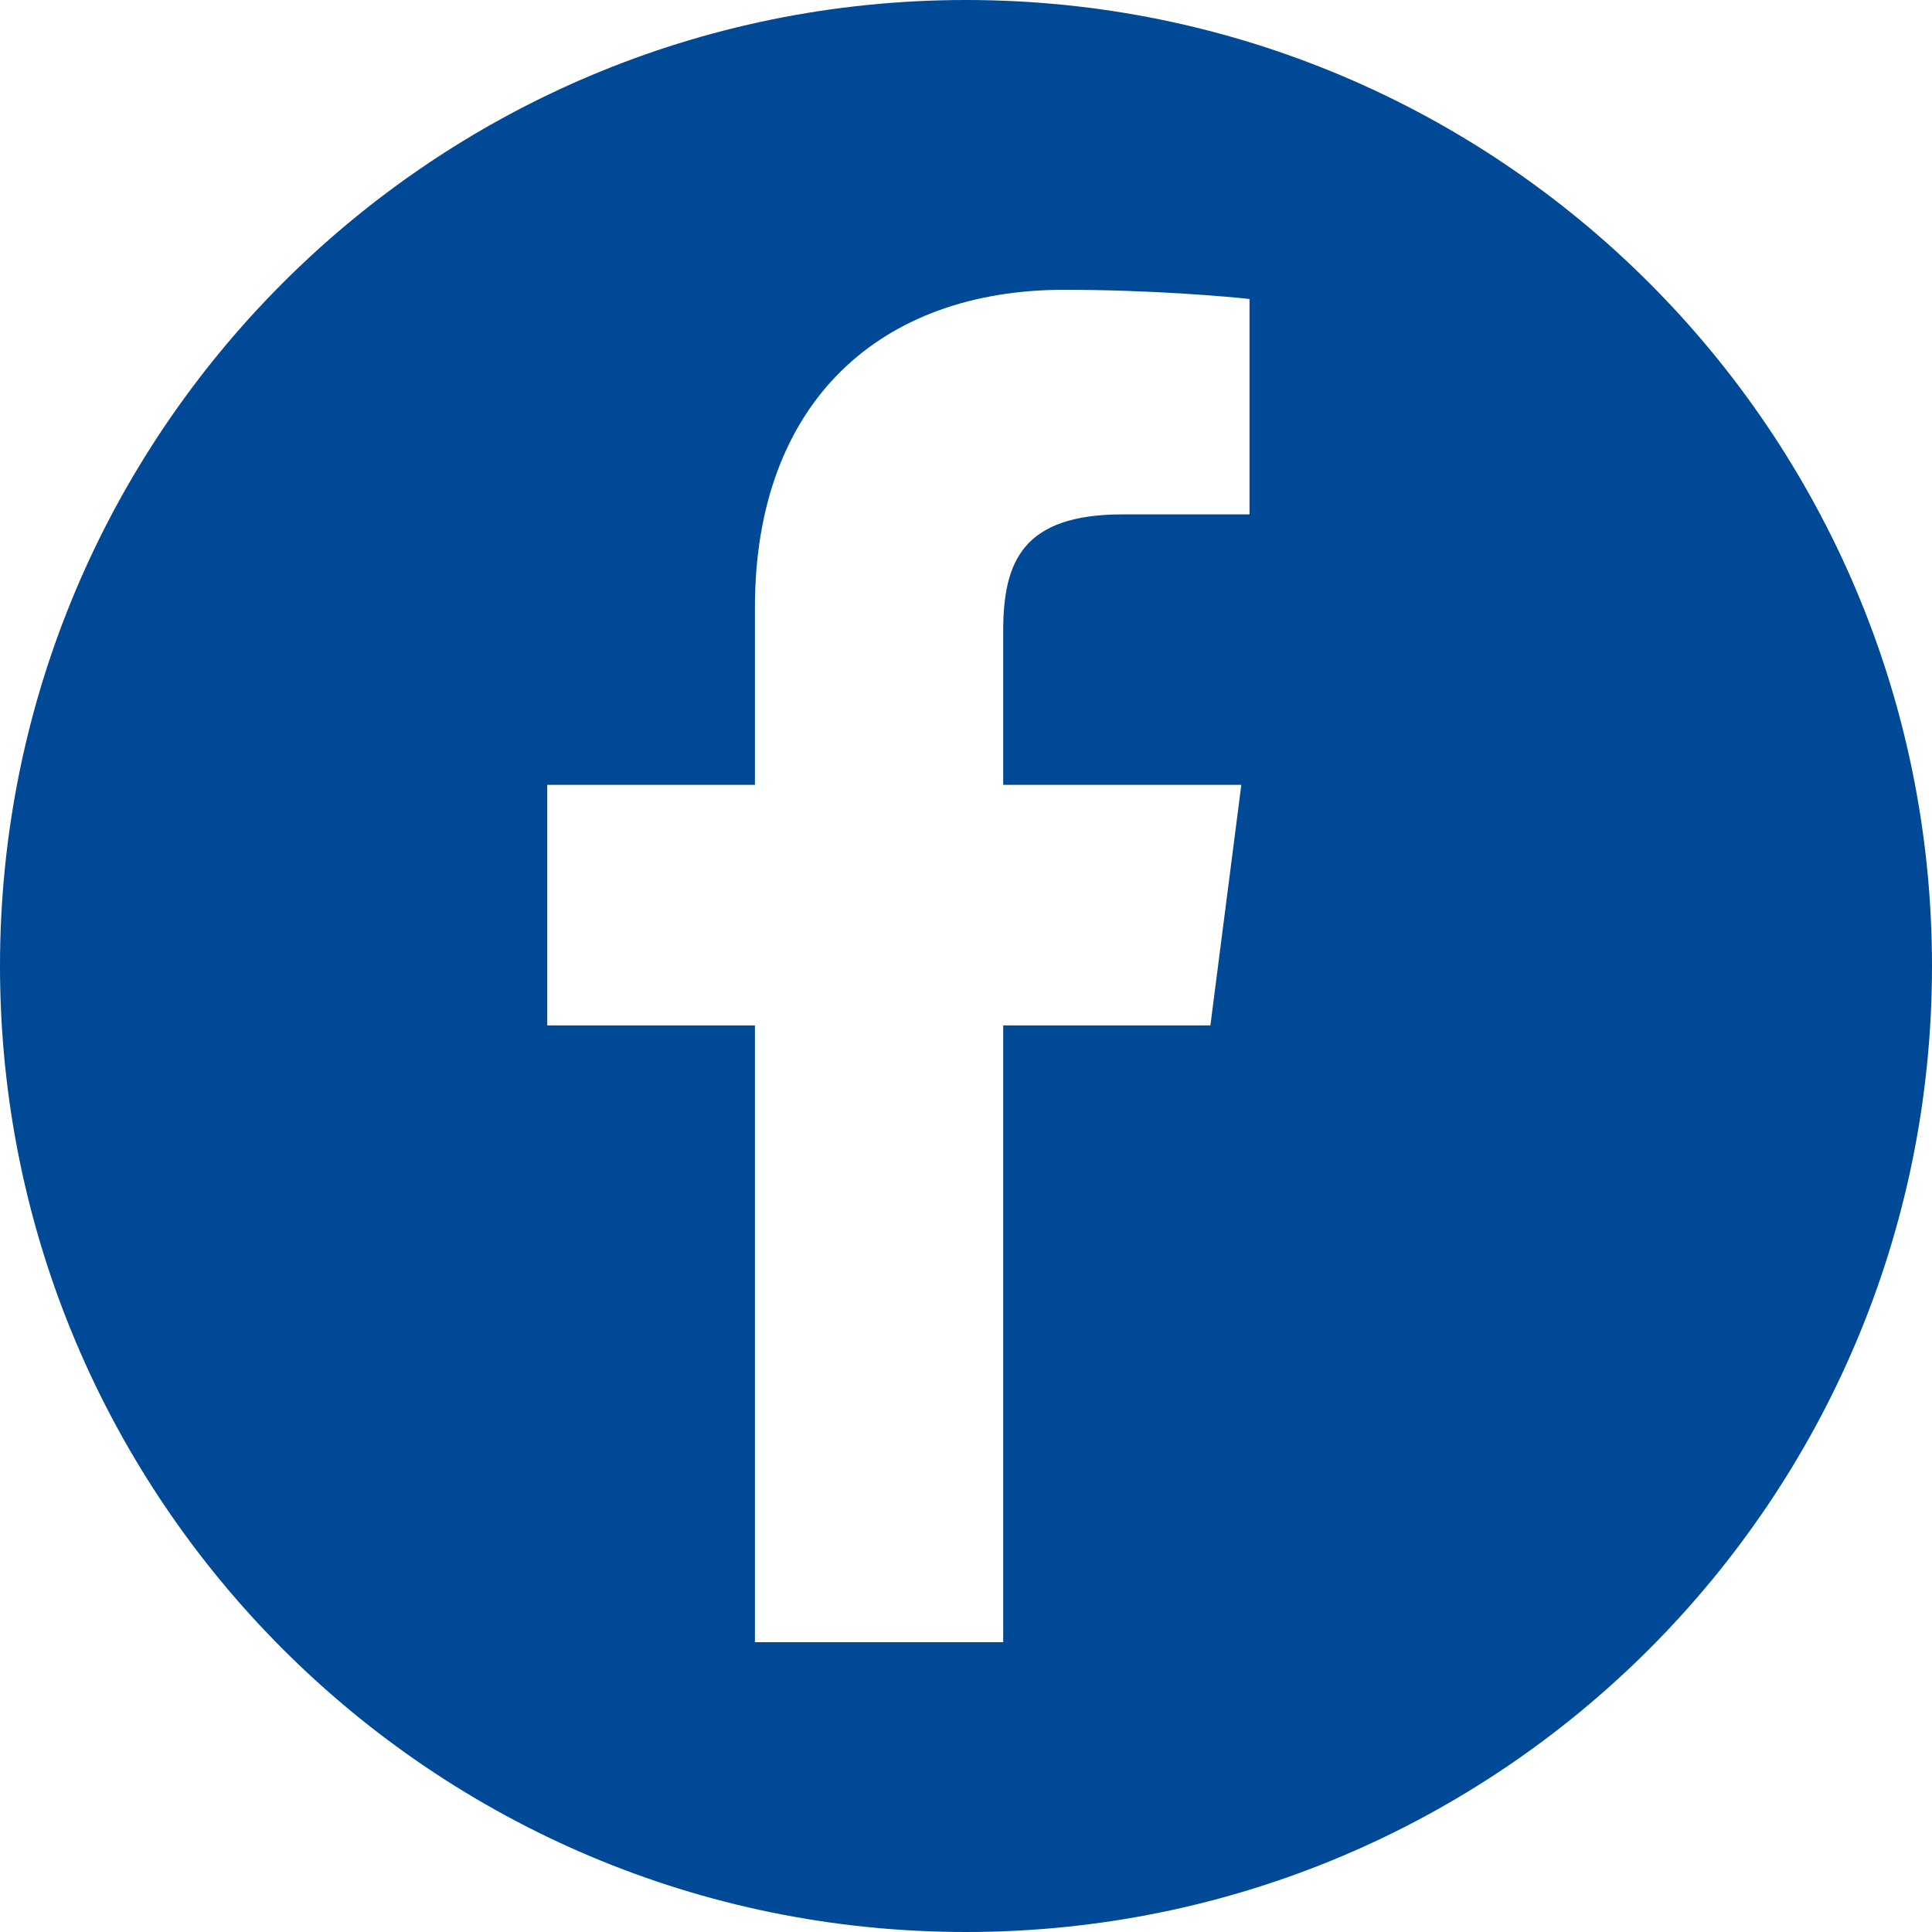 <?xml version="1.0" encoding="UTF-8"?><svg id="uuid-ee65f2f9-4f7f-4924-b579-45385927505c" xmlns="http://www.w3.org/2000/svg" width="40" height="40" viewBox="0 0 40 40"><path d="m20,0C8.95,0,0,8.95,0,20s8.95,20,20,20,20-8.95,20-20S31.05,0,20,0Zm5.87,10.65h-2.63c-2.07,0-2.47.98-2.47,2.42v3.18h4.93l-.64,4.98h-4.29v12.77h-5.14v-12.77h-4.3v-4.98h4.3v-3.67c0-4.26,2.6-6.58,6.4-6.58,1.82,0,3.38.14,3.84.19v4.45Z" style="fill:#004996; stroke-width:0px;"/></svg>